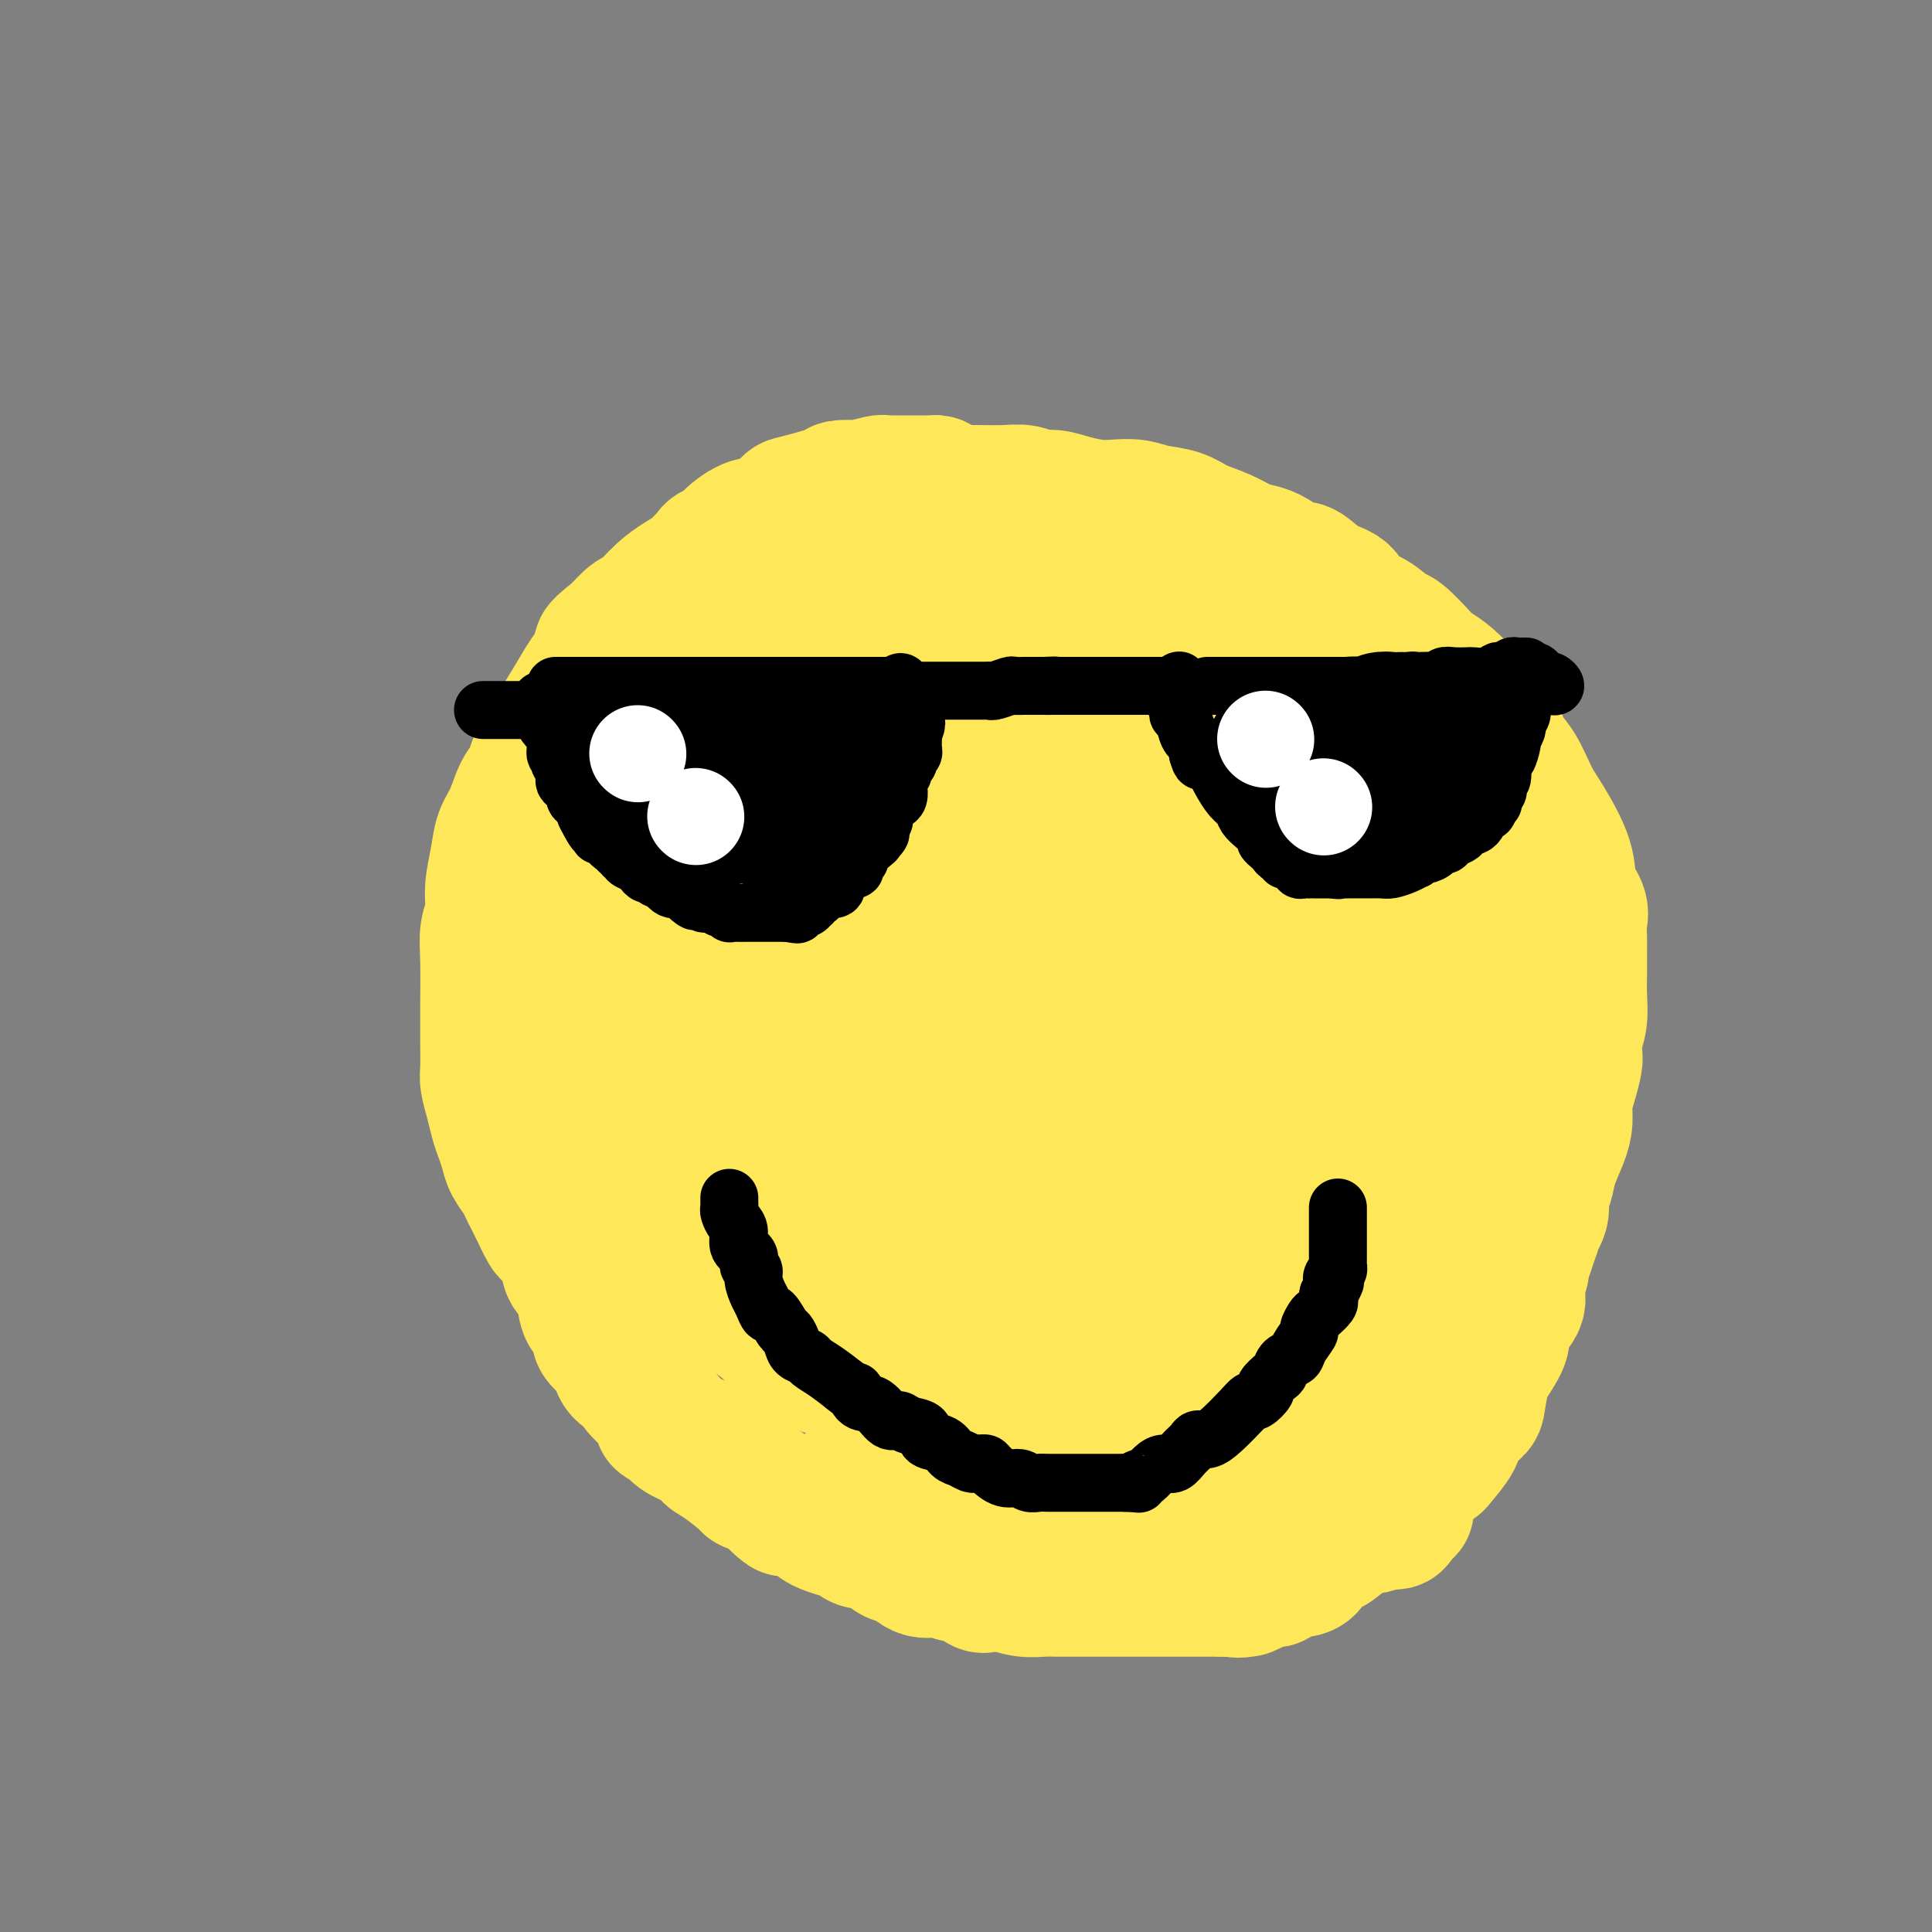 <svg viewBox='0 0 400 400' version='1.1' xmlns='http://www.w3.org/2000/svg' xmlns:xlink='http://www.w3.org/1999/xlink'><rect x="0" y="0" width="400" height="400" fill="#808080" stroke="none"/><g fill='none' stroke='#FEE859' stroke-width='28' stroke-linecap='round' stroke-linejoin='round'><path d='M195,101c-0.324,-0.423 -0.648,-0.845 -1,-1c-0.352,-0.155 -0.732,-0.041 -1,0c-0.268,0.041 -0.424,0.011 -1,0c-0.576,-0.011 -1.574,-0.003 -2,0c-0.426,0.003 -0.282,-0.000 -1,0c-0.718,0.000 -2.298,0.004 -3,0c-0.702,-0.004 -0.525,-0.015 -1,0c-0.475,0.015 -1.603,0.056 -2,0c-0.397,-0.056 -0.065,-0.209 -1,0c-0.935,0.209 -3.137,0.781 -4,1c-0.863,0.219 -0.386,0.084 -1,0c-0.614,-0.084 -2.320,-0.117 -3,0c-0.680,0.117 -0.333,0.382 -2,1c-1.667,0.618 -5.349,1.588 -7,2c-1.651,0.412 -1.273,0.267 -2,1c-0.727,0.733 -2.559,2.343 -4,3c-1.441,0.657 -2.491,0.361 -4,1c-1.509,0.639 -3.479,2.212 -4,3c-0.521,0.788 0.405,0.792 0,1c-0.405,0.208 -2.141,0.622 -3,1c-0.859,0.378 -0.840,0.722 -1,1c-0.160,0.278 -0.498,0.492 -1,1c-0.502,0.508 -1.169,1.311 -2,2c-0.831,0.689 -1.825,1.265 -3,2c-1.175,0.735 -2.532,1.630 -4,3c-1.468,1.370 -3.049,3.215 -4,4c-0.951,0.785 -1.272,0.510 -2,1c-0.728,0.490 -1.864,1.745 -3,3'/><path d='M128,131c-6.094,4.722 -2.830,3.028 -2,3c0.830,-0.028 -0.774,1.609 -2,3c-1.226,1.391 -2.073,2.535 -3,4c-0.927,1.465 -1.935,3.249 -3,5c-1.065,1.751 -2.186,3.467 -3,5c-0.814,1.533 -1.320,2.882 -2,4c-0.680,1.118 -1.534,2.006 -2,3c-0.466,0.994 -0.544,2.094 -1,3c-0.456,0.906 -1.289,1.616 -2,3c-0.711,1.384 -1.300,3.441 -2,5c-0.700,1.559 -1.512,2.622 -2,4c-0.488,1.378 -0.653,3.073 -1,5c-0.347,1.927 -0.878,4.086 -1,6c-0.122,1.914 0.163,3.585 0,5c-0.163,1.415 -0.776,2.576 -1,4c-0.224,1.424 -0.060,3.113 0,6c0.060,2.887 0.015,6.974 0,9c-0.015,2.026 -0.001,1.990 0,3c0.001,1.010 -0.011,3.064 0,5c0.011,1.936 0.044,3.753 0,5c-0.044,1.247 -0.166,1.923 0,3c0.166,1.077 0.621,2.556 1,4c0.379,1.444 0.683,2.852 1,4c0.317,1.148 0.648,2.037 1,3c0.352,0.963 0.724,2.001 1,3c0.276,0.999 0.455,1.958 1,3c0.545,1.042 1.455,2.166 2,3c0.545,0.834 0.723,1.378 1,2c0.277,0.622 0.651,1.321 1,2c0.349,0.679 0.671,1.337 1,2c0.329,0.663 0.664,1.332 1,2'/><path d='M112,252c2.124,4.773 1.935,2.705 2,2c0.065,-0.705 0.385,-0.047 1,1c0.615,1.047 1.526,2.484 2,4c0.474,1.516 0.513,3.111 1,4c0.487,0.889 1.423,1.071 2,2c0.577,0.929 0.796,2.604 1,4c0.204,1.396 0.392,2.514 1,3c0.608,0.486 1.637,0.338 2,1c0.363,0.662 0.061,2.132 0,3c-0.061,0.868 0.121,1.135 1,2c0.879,0.865 2.457,2.327 3,3c0.543,0.673 0.051,0.555 0,1c-0.051,0.445 0.339,1.452 1,2c0.661,0.548 1.593,0.637 2,1c0.407,0.363 0.290,1.001 1,2c0.710,0.999 2.247,2.359 3,3c0.753,0.641 0.723,0.564 1,1c0.277,0.436 0.862,1.387 1,2c0.138,0.613 -0.169,0.888 0,1c0.169,0.112 0.815,0.060 1,0c0.185,-0.060 -0.092,-0.129 0,0c0.092,0.129 0.553,0.455 1,1c0.447,0.545 0.882,1.310 2,2c1.118,0.690 2.920,1.305 4,2c1.080,0.695 1.437,1.471 2,2c0.563,0.529 1.330,0.813 3,2c1.670,1.187 4.241,3.277 5,4c0.759,0.723 -0.296,0.079 0,0c0.296,-0.079 1.942,0.406 3,1c1.058,0.594 1.529,1.297 2,2'/><path d='M160,310c4.899,4.214 1.647,1.749 1,1c-0.647,-0.749 1.312,0.219 3,1c1.688,0.781 3.106,1.374 4,2c0.894,0.626 1.264,1.285 3,2c1.736,0.715 4.839,1.486 6,2c1.161,0.514 0.382,0.773 1,1c0.618,0.227 2.633,0.424 4,1c1.367,0.576 2.085,1.532 3,2c0.915,0.468 2.025,0.449 3,1c0.975,0.551 1.813,1.672 3,2c1.187,0.328 2.724,-0.136 4,0c1.276,0.136 2.293,0.874 3,1c0.707,0.126 1.106,-0.358 2,0c0.894,0.358 2.282,1.559 3,2c0.718,0.441 0.764,0.122 1,0c0.236,-0.122 0.661,-0.047 1,0c0.339,0.047 0.594,0.065 1,0c0.406,-0.065 0.965,-0.214 2,0c1.035,0.214 2.547,0.789 4,1c1.453,0.211 2.847,0.056 4,0c1.153,-0.056 2.065,-0.015 3,0c0.935,0.015 1.891,0.004 3,0c1.109,-0.004 2.369,-0.001 4,0c1.631,0.001 3.631,0.000 5,0c1.369,-0.000 2.107,-0.000 3,0c0.893,0.000 1.939,0.000 3,0c1.061,-0.000 2.135,-0.000 3,0c0.865,0.000 1.521,0.000 3,0c1.479,-0.000 3.783,-0.000 5,0c1.217,0.000 1.348,0.000 2,0c0.652,-0.000 1.826,-0.000 3,0'/><path d='M253,329c8.351,0.120 4.229,-0.081 3,0c-1.229,0.081 0.437,0.443 2,0c1.563,-0.443 3.025,-1.690 4,-2c0.975,-0.310 1.463,0.318 2,0c0.537,-0.318 1.122,-1.582 2,-2c0.878,-0.418 2.050,0.010 3,0c0.950,-0.010 1.679,-0.459 2,-1c0.321,-0.541 0.235,-1.176 1,-2c0.765,-0.824 2.382,-1.837 3,-2c0.618,-0.163 0.237,0.526 1,0c0.763,-0.526 2.670,-2.266 4,-3c1.330,-0.734 2.084,-0.461 3,-1c0.916,-0.539 1.994,-1.889 3,-3c1.006,-1.111 1.941,-1.983 3,-3c1.059,-1.017 2.242,-2.180 3,-3c0.758,-0.820 1.090,-1.296 2,-2c0.910,-0.704 2.398,-1.635 3,-2c0.602,-0.365 0.318,-0.164 1,-1c0.682,-0.836 2.329,-2.709 3,-4c0.671,-1.291 0.367,-2.000 1,-3c0.633,-1.000 2.202,-2.291 3,-3c0.798,-0.709 0.823,-0.835 1,-2c0.177,-1.165 0.504,-3.369 1,-5c0.496,-1.631 1.161,-2.690 2,-4c0.839,-1.310 1.850,-2.872 2,-4c0.150,-1.128 -0.563,-1.821 0,-3c0.563,-1.179 2.402,-2.844 3,-4c0.598,-1.156 -0.046,-1.805 0,-3c0.046,-1.195 0.782,-2.937 1,-4c0.218,-1.063 -0.080,-1.447 0,-2c0.080,-0.553 0.540,-1.277 1,-2'/><path d='M316,259c1.962,-5.778 1.366,-3.725 1,-3c-0.366,0.725 -0.502,0.120 0,-1c0.502,-1.120 1.644,-2.757 2,-4c0.356,-1.243 -0.072,-2.092 0,-3c0.072,-0.908 0.646,-1.873 1,-3c0.354,-1.127 0.490,-2.415 1,-4c0.510,-1.585 1.394,-3.468 2,-5c0.606,-1.532 0.933,-2.713 1,-4c0.067,-1.287 -0.127,-2.679 0,-4c0.127,-1.321 0.574,-2.571 1,-4c0.426,-1.429 0.832,-3.035 1,-4c0.168,-0.965 0.098,-1.288 0,-2c-0.098,-0.712 -0.222,-1.814 0,-3c0.222,-1.186 0.792,-2.456 1,-4c0.208,-1.544 0.056,-3.361 0,-5c-0.056,-1.639 -0.016,-3.100 0,-4c0.016,-0.900 0.006,-1.241 0,-2c-0.006,-0.759 -0.009,-1.937 0,-3c0.009,-1.063 0.030,-2.009 0,-3c-0.030,-0.991 -0.112,-2.025 0,-3c0.112,-0.975 0.417,-1.889 0,-3c-0.417,-1.111 -1.556,-2.418 -2,-4c-0.444,-1.582 -0.193,-3.437 -1,-6c-0.807,-2.563 -2.674,-5.832 -4,-8c-1.326,-2.168 -2.113,-3.235 -3,-5c-0.887,-1.765 -1.875,-4.230 -3,-6c-1.125,-1.770 -2.387,-2.847 -3,-4c-0.613,-1.153 -0.577,-2.381 -1,-3c-0.423,-0.619 -1.306,-0.628 -2,-1c-0.694,-0.372 -1.198,-1.106 -2,-2c-0.802,-0.894 -1.901,-1.947 -3,-3'/><path d='M303,146c-1.791,-2.537 -0.767,-2.379 -1,-3c-0.233,-0.621 -1.723,-2.020 -3,-3c-1.277,-0.980 -2.339,-1.541 -3,-2c-0.661,-0.459 -0.919,-0.818 -2,-2c-1.081,-1.182 -2.984,-3.188 -4,-4c-1.016,-0.812 -1.145,-0.428 -2,-1c-0.855,-0.572 -2.435,-2.098 -4,-3c-1.565,-0.902 -3.115,-1.180 -4,-2c-0.885,-0.820 -1.104,-2.183 -2,-3c-0.896,-0.817 -2.470,-1.087 -4,-2c-1.530,-0.913 -3.018,-2.468 -4,-3c-0.982,-0.532 -1.459,-0.039 -2,0c-0.541,0.039 -1.147,-0.374 -2,-1c-0.853,-0.626 -1.954,-1.466 -3,-2c-1.046,-0.534 -2.039,-0.763 -3,-1c-0.961,-0.237 -1.891,-0.483 -3,-1c-1.109,-0.517 -2.396,-1.305 -4,-2c-1.604,-0.695 -3.524,-1.297 -5,-2c-1.476,-0.703 -2.508,-1.508 -4,-2c-1.492,-0.492 -3.445,-0.670 -5,-1c-1.555,-0.330 -2.713,-0.810 -4,-1c-1.287,-0.190 -2.704,-0.088 -4,0c-1.296,0.088 -2.471,0.163 -4,0c-1.529,-0.163 -3.411,-0.566 -5,-1c-1.589,-0.434 -2.883,-0.901 -4,-1c-1.117,-0.099 -2.056,0.170 -3,0c-0.944,-0.170 -1.894,-0.777 -3,-1c-1.106,-0.223 -2.369,-0.060 -4,0c-1.631,0.060 -3.632,0.016 -6,0c-2.368,-0.016 -5.105,-0.005 -7,0c-1.895,0.005 -2.947,0.002 -4,0'/><path d='M191,102c-9.086,-0.823 -5.301,-0.379 -4,0c1.301,0.379 0.119,0.693 -1,1c-1.119,0.307 -2.176,0.607 -3,1c-0.824,0.393 -1.417,0.879 -2,1c-0.583,0.121 -1.156,-0.123 -2,0c-0.844,0.123 -1.958,0.612 -3,1c-1.042,0.388 -2.010,0.674 -3,1c-0.990,0.326 -2.001,0.692 -3,1c-0.999,0.308 -1.987,0.558 -3,1c-1.013,0.442 -2.053,1.077 -3,2c-0.947,0.923 -1.801,2.134 -3,3c-1.199,0.866 -2.742,1.386 -4,2c-1.258,0.614 -2.231,1.323 -3,2c-0.769,0.677 -1.332,1.324 -3,3c-1.668,1.676 -4.440,4.382 -6,6c-1.560,1.618 -1.910,2.148 -3,3c-1.090,0.852 -2.922,2.028 -4,3c-1.078,0.972 -1.402,1.741 -2,3c-0.598,1.259 -1.471,3.007 -2,4c-0.529,0.993 -0.714,1.231 -1,2c-0.286,0.769 -0.673,2.069 -1,3c-0.327,0.931 -0.595,1.492 -1,2c-0.405,0.508 -0.946,0.965 -1,2c-0.054,1.035 0.378,2.650 0,4c-0.378,1.350 -1.565,2.434 -2,4c-0.435,1.566 -0.116,3.612 0,5c0.116,1.388 0.031,2.118 0,3c-0.031,0.882 -0.008,1.917 0,3c0.008,1.083 0.002,2.215 0,3c-0.002,0.785 -0.001,1.224 0,2c0.001,0.776 0.000,1.888 0,3'/><path d='M128,176c-0.000,3.168 -0.000,1.589 0,2c0.000,0.411 0.000,2.812 0,4c-0.000,1.188 -0.000,1.164 0,2c0.000,0.836 0.000,2.531 0,4c-0.000,1.469 -0.000,2.712 0,4c0.000,1.288 0.000,2.621 0,4c-0.000,1.379 -0.000,2.803 0,4c0.000,1.197 0.000,2.165 0,3c-0.000,0.835 -0.000,1.536 0,2c0.000,0.464 0.001,0.692 0,1c-0.001,0.308 -0.003,0.697 0,1c0.003,0.303 0.011,0.520 0,1c-0.011,0.480 -0.043,1.221 0,2c0.043,0.779 0.160,1.595 0,2c-0.160,0.405 -0.597,0.398 0,1c0.597,0.602 2.227,1.811 3,3c0.773,1.189 0.687,2.356 1,3c0.313,0.644 1.023,0.764 2,2c0.977,1.236 2.219,3.589 3,5c0.781,1.411 1.100,1.879 2,3c0.900,1.121 2.380,2.894 3,4c0.620,1.106 0.379,1.545 1,2c0.621,0.455 2.106,0.928 3,2c0.894,1.072 1.199,2.744 2,4c0.801,1.256 2.097,2.094 3,3c0.903,0.906 1.411,1.878 2,3c0.589,1.122 1.257,2.395 2,3c0.743,0.605 1.560,0.544 2,1c0.440,0.456 0.503,1.431 1,2c0.497,0.569 1.428,0.734 2,1c0.572,0.266 0.786,0.633 1,1'/><path d='M161,255c5.215,6.612 1.754,2.143 1,1c-0.754,-1.143 1.201,1.040 2,2c0.799,0.960 0.444,0.698 1,1c0.556,0.302 2.024,1.169 3,2c0.976,0.831 1.459,1.627 2,2c0.541,0.373 1.140,0.323 2,1c0.860,0.677 1.979,2.079 3,3c1.021,0.921 1.943,1.360 3,2c1.057,0.640 2.250,1.482 3,2c0.750,0.518 1.056,0.712 2,1c0.944,0.288 2.526,0.669 3,1c0.474,0.331 -0.160,0.613 0,1c0.160,0.387 1.114,0.878 2,1c0.886,0.122 1.705,-0.127 2,0c0.295,0.127 0.064,0.629 1,1c0.936,0.371 3.037,0.611 4,1c0.963,0.389 0.789,0.926 1,1c0.211,0.074 0.806,-0.317 2,0c1.194,0.317 2.986,1.340 4,2c1.014,0.660 1.249,0.955 2,1c0.751,0.045 2.018,-0.160 3,0c0.982,0.160 1.678,0.687 2,1c0.322,0.313 0.271,0.414 2,1c1.729,0.586 5.237,1.657 8,3c2.763,1.343 4.781,2.958 7,4c2.219,1.042 4.641,1.512 6,2c1.359,0.488 1.657,0.993 3,2c1.343,1.007 3.731,2.517 5,3c1.269,0.483 1.419,-0.062 2,0c0.581,0.062 1.595,0.732 2,1c0.405,0.268 0.203,0.134 0,0'/><path d='M244,298c8.649,3.509 2.271,0.780 0,0c-2.271,-0.780 -0.435,0.387 0,1c0.435,0.613 -0.531,0.672 -1,1c-0.469,0.328 -0.439,0.925 -1,1c-0.561,0.075 -1.711,-0.372 -2,0c-0.289,0.372 0.284,1.564 0,2c-0.284,0.436 -1.424,0.117 -2,0c-0.576,-0.117 -0.586,-0.031 -1,0c-0.414,0.031 -1.231,0.008 -2,0c-0.769,-0.008 -1.488,-0.002 -2,0c-0.512,0.002 -0.815,0.000 -2,0c-1.185,-0.000 -3.252,0.001 -4,0c-0.748,-0.001 -0.177,-0.005 -1,0c-0.823,0.005 -3.039,0.017 -4,0c-0.961,-0.017 -0.665,-0.065 -1,0c-0.335,0.065 -1.301,0.242 -2,0c-0.699,-0.242 -1.132,-0.905 -2,-1c-0.868,-0.095 -2.173,0.377 -3,0c-0.827,-0.377 -1.176,-1.603 -2,-2c-0.824,-0.397 -2.121,0.034 -3,0c-0.879,-0.034 -1.339,-0.535 -2,-1c-0.661,-0.465 -1.524,-0.894 -2,-1c-0.476,-0.106 -0.565,0.113 -1,0c-0.435,-0.113 -1.218,-0.556 -2,-1'/><path d='M202,297c-3.079,-1.168 -2.275,-1.089 -2,-1c0.275,0.089 0.023,0.190 -1,0c-1.023,-0.190 -2.816,-0.669 -4,-1c-1.184,-0.331 -1.760,-0.515 -3,-1c-1.240,-0.485 -3.146,-1.270 -4,-2c-0.854,-0.730 -0.656,-1.404 -2,-2c-1.344,-0.596 -4.229,-1.114 -6,-2c-1.771,-0.886 -2.429,-2.139 -4,-3c-1.571,-0.861 -4.055,-1.330 -6,-2c-1.945,-0.670 -3.352,-1.542 -4,-2c-0.648,-0.458 -0.537,-0.501 -1,-1c-0.463,-0.499 -1.500,-1.453 -2,-2c-0.500,-0.547 -0.462,-0.686 -1,-1c-0.538,-0.314 -1.651,-0.804 -2,-1c-0.349,-0.196 0.067,-0.097 -1,-1c-1.067,-0.903 -3.618,-2.808 -5,-4c-1.382,-1.192 -1.597,-1.673 -2,-2c-0.403,-0.327 -0.995,-0.502 -2,-1c-1.005,-0.498 -2.423,-1.320 -3,-2c-0.577,-0.680 -0.313,-1.219 -1,-2c-0.687,-0.781 -2.326,-1.804 -4,-3c-1.674,-1.196 -3.382,-2.566 -4,-3c-0.618,-0.434 -0.145,0.068 -1,-1c-0.855,-1.068 -3.039,-3.706 -4,-5c-0.961,-1.294 -0.701,-1.244 -1,-2c-0.299,-0.756 -1.157,-2.319 -2,-3c-0.843,-0.681 -1.669,-0.480 -2,-1c-0.331,-0.520 -0.165,-1.760 0,-3'/><path d='M128,243c-1.486,-2.602 -0.202,-1.607 0,-2c0.202,-0.393 -0.678,-2.176 -1,-3c-0.322,-0.824 -0.086,-0.691 0,-1c0.086,-0.309 0.023,-1.061 0,-2c-0.023,-0.939 -0.006,-2.063 0,-3c0.006,-0.937 0.002,-1.685 0,-3c-0.002,-1.315 -0.002,-3.196 0,-5c0.002,-1.804 0.005,-3.529 0,-5c-0.005,-1.471 -0.017,-2.687 0,-4c0.017,-1.313 0.064,-2.725 0,-4c-0.064,-1.275 -0.238,-2.415 0,-4c0.238,-1.585 0.890,-3.617 1,-5c0.110,-1.383 -0.321,-2.118 0,-3c0.321,-0.882 1.396,-1.912 2,-3c0.604,-1.088 0.738,-2.234 1,-3c0.262,-0.766 0.650,-1.152 1,-2c0.350,-0.848 0.660,-2.157 1,-3c0.340,-0.843 0.711,-1.221 1,-2c0.289,-0.779 0.496,-1.958 1,-3c0.504,-1.042 1.305,-1.946 2,-3c0.695,-1.054 1.286,-2.258 2,-3c0.714,-0.742 1.553,-1.023 2,-2c0.447,-0.977 0.502,-2.649 1,-4c0.498,-1.351 1.439,-2.382 2,-3c0.561,-0.618 0.743,-0.823 1,-2c0.257,-1.177 0.590,-3.327 1,-4c0.410,-0.673 0.897,0.132 1,0c0.103,-0.132 -0.179,-1.200 0,-2c0.179,-0.800 0.817,-1.331 1,-2c0.183,-0.669 -0.091,-1.477 0,-2c0.091,-0.523 0.545,-0.762 1,-1'/><path d='M149,155c3.240,-7.268 0.840,-3.439 0,-2c-0.840,1.439 -0.121,0.489 0,0c0.121,-0.489 -0.357,-0.516 0,-1c0.357,-0.484 1.547,-1.423 2,-2c0.453,-0.577 0.168,-0.791 0,-1c-0.168,-0.209 -0.219,-0.412 0,-1c0.219,-0.588 0.710,-1.559 1,-2c0.290,-0.441 0.380,-0.351 1,-1c0.620,-0.649 1.770,-2.036 2,-3c0.230,-0.964 -0.458,-1.504 0,-2c0.458,-0.496 2.064,-0.947 3,-2c0.936,-1.053 1.204,-2.709 2,-4c0.796,-1.291 2.121,-2.215 3,-3c0.879,-0.785 1.313,-1.429 2,-2c0.687,-0.571 1.628,-1.070 3,-2c1.372,-0.930 3.175,-2.290 4,-3c0.825,-0.710 0.673,-0.769 1,-1c0.327,-0.231 1.132,-0.635 2,-1c0.868,-0.365 1.798,-0.690 2,-1c0.202,-0.310 -0.325,-0.605 0,-1c0.325,-0.395 1.502,-0.889 2,-1c0.498,-0.111 0.318,0.163 1,0c0.682,-0.163 2.227,-0.762 3,-1c0.773,-0.238 0.773,-0.116 2,0c1.227,0.116 3.683,0.227 5,0c1.317,-0.227 1.497,-0.793 2,-1c0.503,-0.207 1.328,-0.056 2,0c0.672,0.056 1.192,0.016 1,0c-0.192,-0.016 -1.096,-0.008 -2,0'/><path d='M193,117c1.897,-0.316 -1.360,0.393 -4,1c-2.640,0.607 -4.663,1.110 -7,2c-2.337,0.890 -4.987,2.167 -7,3c-2.013,0.833 -3.390,1.223 -5,2c-1.610,0.777 -3.452,1.941 -5,3c-1.548,1.059 -2.803,2.011 -4,3c-1.197,0.989 -2.335,2.013 -4,3c-1.665,0.987 -3.855,1.937 -5,3c-1.145,1.063 -1.245,2.239 -2,3c-0.755,0.761 -2.166,1.107 -3,2c-0.834,0.893 -1.093,2.333 -2,3c-0.907,0.667 -2.463,0.560 -3,1c-0.537,0.440 -0.056,1.428 0,2c0.056,0.572 -0.313,0.729 -1,1c-0.687,0.271 -1.691,0.655 -2,1c-0.309,0.345 0.076,0.652 0,1c-0.076,0.348 -0.613,0.736 -1,2c-0.387,1.264 -0.625,3.405 -1,5c-0.375,1.595 -0.887,2.644 -1,5c-0.113,2.356 0.173,6.020 0,8c-0.173,1.980 -0.804,2.276 0,4c0.804,1.724 3.043,4.875 4,7c0.957,2.125 0.633,3.225 1,5c0.367,1.775 1.424,4.227 2,6c0.576,1.773 0.669,2.867 1,5c0.331,2.133 0.898,5.303 2,8c1.102,2.697 2.739,4.919 4,7c1.261,2.081 2.147,4.022 3,6c0.853,1.978 1.672,3.994 3,6c1.328,2.006 3.164,4.003 5,6'/><path d='M161,231c2.852,4.119 2.483,1.915 3,2c0.517,0.085 1.922,2.459 4,5c2.078,2.541 4.831,5.250 7,7c2.169,1.750 3.756,2.540 6,4c2.244,1.460 5.145,3.589 7,5c1.855,1.411 2.662,2.105 4,3c1.338,0.895 3.206,1.990 5,3c1.794,1.010 3.512,1.933 5,3c1.488,1.067 2.744,2.277 4,3c1.256,0.723 2.513,0.959 4,2c1.487,1.041 3.206,2.885 5,4c1.794,1.115 3.663,1.499 5,2c1.337,0.501 2.140,1.119 3,2c0.860,0.881 1.776,2.025 3,3c1.224,0.975 2.758,1.782 4,2c1.242,0.218 2.194,-0.152 3,0c0.806,0.152 1.466,0.826 2,1c0.534,0.174 0.941,-0.152 2,0c1.059,0.152 2.770,0.783 4,1c1.230,0.217 1.979,0.020 3,0c1.021,-0.020 2.312,0.135 3,0c0.688,-0.135 0.771,-0.561 1,-1c0.229,-0.439 0.605,-0.892 1,-1c0.395,-0.108 0.810,0.129 1,0c0.190,-0.129 0.156,-0.623 0,-1c-0.156,-0.377 -0.434,-0.637 -1,-1c-0.566,-0.363 -1.422,-0.828 -3,-2c-1.578,-1.172 -3.880,-3.049 -6,-4c-2.120,-0.951 -4.060,-0.975 -6,-1'/><path d='M234,272c-3.967,-2.335 -6.383,-3.674 -8,-5c-1.617,-1.326 -2.433,-2.639 -4,-4c-1.567,-1.361 -3.884,-2.770 -6,-4c-2.116,-1.230 -4.032,-2.280 -6,-4c-1.968,-1.720 -3.989,-4.109 -6,-6c-2.011,-1.891 -4.013,-3.285 -6,-5c-1.987,-1.715 -3.960,-3.751 -6,-6c-2.040,-2.249 -4.146,-4.710 -5,-7c-0.854,-2.290 -0.457,-4.407 -1,-6c-0.543,-1.593 -2.026,-2.662 -3,-6c-0.974,-3.338 -1.438,-8.946 -2,-13c-0.562,-4.054 -1.222,-6.553 -2,-10c-0.778,-3.447 -1.672,-7.841 -2,-12c-0.328,-4.159 -0.088,-8.083 0,-12c0.088,-3.917 0.025,-7.828 0,-12c-0.025,-4.172 -0.011,-8.605 0,-12c0.011,-3.395 0.018,-5.753 0,-8c-0.018,-2.247 -0.060,-4.383 0,-6c0.060,-1.617 0.221,-2.714 1,-4c0.779,-1.286 2.176,-2.761 3,-4c0.824,-1.239 1.076,-2.241 2,-3c0.924,-0.759 2.521,-1.275 3,-2c0.479,-0.725 -0.158,-1.659 0,-2c0.158,-0.341 1.112,-0.090 2,0c0.888,0.090 1.708,0.017 2,0c0.292,-0.017 0.054,0.021 1,0c0.946,-0.021 3.077,-0.099 4,0c0.923,0.099 0.639,0.377 1,1c0.361,0.623 1.366,1.591 2,2c0.634,0.409 0.895,0.260 1,1c0.105,0.740 0.052,2.370 0,4'/><path d='M199,127c0.618,2.133 0.165,3.467 0,8c-0.165,4.533 -0.040,12.267 0,18c0.040,5.733 -0.004,9.465 0,13c0.004,3.535 0.056,6.872 0,10c-0.056,3.128 -0.218,6.046 0,9c0.218,2.954 0.818,5.944 1,8c0.182,2.056 -0.054,3.179 0,5c0.054,1.821 0.400,4.341 1,6c0.600,1.659 1.456,2.458 2,4c0.544,1.542 0.776,3.829 1,5c0.224,1.171 0.438,1.228 1,2c0.562,0.772 1.470,2.258 2,3c0.530,0.742 0.681,0.738 1,1c0.319,0.262 0.805,0.789 1,1c0.195,0.211 0.097,0.105 0,0'/><path d='M260,154c-1.037,-0.468 -2.074,-0.936 -3,-1c-0.926,-0.064 -1.742,0.278 -4,0c-2.258,-0.278 -5.960,-1.174 -10,-2c-4.040,-0.826 -8.420,-1.580 -12,-2c-3.580,-0.420 -6.361,-0.505 -13,-1c-6.639,-0.495 -17.136,-1.399 -22,-2c-4.864,-0.601 -4.094,-0.897 -5,-1c-0.906,-0.103 -3.486,-0.013 -5,0c-1.514,0.013 -1.961,-0.052 -2,0c-0.039,0.052 0.332,0.220 2,0c1.668,-0.220 4.634,-0.828 6,-1c1.366,-0.172 1.131,0.094 7,-1c5.869,-1.094 17.840,-3.547 25,-5c7.160,-1.453 9.507,-1.906 11,-2c1.493,-0.094 2.131,0.171 3,0c0.869,-0.171 1.969,-0.778 2,-1c0.031,-0.222 -1.008,-0.060 -3,0c-1.992,0.060 -4.939,0.016 -13,0c-8.061,-0.016 -21.237,-0.004 -30,0c-8.763,0.004 -13.112,0.001 -16,0c-2.888,-0.001 -4.316,-0.000 -5,0c-0.684,0.000 -0.624,0.000 0,0c0.624,-0.000 1.812,-0.000 3,0'/><path d='M176,135c3.276,-0.000 9.965,-0.001 19,0c9.035,0.001 20.416,0.004 31,0c10.584,-0.004 20.370,-0.015 27,0c6.630,0.015 10.103,0.057 12,0c1.897,-0.057 2.219,-0.211 1,0c-1.219,0.211 -3.977,0.789 -9,1c-5.023,0.211 -12.310,0.057 -19,0c-6.690,-0.057 -12.785,-0.015 -18,0c-5.215,0.015 -9.552,0.004 -12,0c-2.448,-0.004 -3.008,-0.001 -4,0c-0.992,0.001 -2.415,0.000 0,0c2.415,-0.000 8.668,-0.000 13,0c4.332,0.000 6.745,0.000 9,0c2.255,-0.000 4.353,-0.000 2,0c-2.353,0.000 -9.159,0.001 -16,0c-6.841,-0.001 -13.719,-0.004 -20,0c-6.281,0.004 -11.964,0.017 -16,0c-4.036,-0.017 -6.424,-0.062 -7,0c-0.576,0.062 0.660,0.233 3,0c2.340,-0.233 5.784,-0.870 17,-3c11.216,-2.130 30.205,-5.751 40,-8c9.795,-2.249 10.398,-3.124 11,-4'/><path d='M240,121c12.800,-3.010 9.301,-3.035 8,-3c-1.301,0.035 -0.403,0.129 -2,0c-1.597,-0.129 -5.689,-0.481 -10,0c-4.311,0.481 -8.840,1.793 -13,3c-4.160,1.207 -7.949,2.307 -10,3c-2.051,0.693 -2.363,0.978 -3,1c-0.637,0.022 -1.600,-0.221 -2,0c-0.400,0.221 -0.238,0.905 0,1c0.238,0.095 0.550,-0.398 -5,2c-5.550,2.398 -16.964,7.687 -25,11c-8.036,3.313 -12.696,4.651 -17,7c-4.304,2.349 -8.254,5.711 -10,7c-1.746,1.289 -1.290,0.506 -1,0c0.290,-0.506 0.414,-0.734 3,0c2.586,0.734 7.635,2.432 16,4c8.365,1.568 20.046,3.008 29,4c8.954,0.992 15.180,1.536 19,2c3.820,0.464 5.234,0.847 6,1c0.766,0.153 0.883,0.077 1,0'/><path d='M224,164c7.143,2.618 -11.498,3.661 -18,4c-6.502,0.339 -0.865,-0.028 -11,3c-10.135,3.028 -36.042,9.450 -49,13c-12.958,3.550 -12.969,4.227 -14,5c-1.031,0.773 -3.084,1.643 -4,2c-0.916,0.357 -0.695,0.201 2,0c2.695,-0.201 7.865,-0.448 16,0c8.135,0.448 19.237,1.592 33,2c13.763,0.408 30.189,0.080 40,0c9.811,-0.080 13.007,0.086 16,0c2.993,-0.086 5.783,-0.426 1,0c-4.783,0.426 -17.138,1.617 -27,3c-9.862,1.383 -17.231,2.959 -23,4c-5.769,1.041 -9.939,1.547 -12,2c-2.061,0.453 -2.014,0.853 -2,1c0.014,0.147 -0.005,0.039 2,0c2.005,-0.039 6.032,-0.011 14,0c7.968,0.011 19.875,0.003 31,0c11.125,-0.003 21.467,-0.001 29,0c7.533,0.001 12.256,0.000 7,0c-5.256,-0.000 -20.492,-0.000 -29,0c-8.508,0.000 -10.288,0.000 -19,0c-8.712,-0.000 -24.356,-0.000 -40,0'/><path d='M167,203c-17.886,-0.003 -18.601,-0.010 -20,0c-1.399,0.010 -3.481,0.037 -3,0c0.481,-0.037 3.527,-0.140 8,-1c4.473,-0.860 10.374,-2.478 18,-3c7.626,-0.522 16.977,0.051 24,0c7.023,-0.051 11.718,-0.728 14,-1c2.282,-0.272 2.153,-0.140 2,0c-0.153,0.140 -0.328,0.287 -1,0c-0.672,-0.287 -1.840,-1.009 -5,0c-3.160,1.009 -8.313,3.748 -13,6c-4.687,2.252 -8.907,4.016 -12,6c-3.093,1.984 -5.060,4.186 -6,5c-0.940,0.814 -0.855,0.238 0,0c0.855,-0.238 2.478,-0.138 3,0c0.522,0.138 -0.059,0.313 5,1c5.059,0.687 15.757,1.886 23,3c7.243,1.114 11.032,2.144 15,3c3.968,0.856 8.115,1.537 12,2c3.885,0.463 7.507,0.706 10,1c2.493,0.294 3.858,0.637 4,1c0.142,0.363 -0.939,0.745 -4,1c-3.061,0.255 -8.102,0.383 -15,2c-6.898,1.617 -15.653,4.722 -23,7c-7.347,2.278 -13.286,3.729 -17,5c-3.714,1.271 -5.204,2.363 -6,3c-0.796,0.637 -0.898,0.818 -1,1'/><path d='M179,245c-9.620,2.903 -0.669,0.659 10,1c10.669,0.341 23.058,3.267 33,5c9.942,1.733 17.437,2.272 22,3c4.563,0.728 6.194,1.643 7,2c0.806,0.357 0.788,0.154 1,0c0.212,-0.154 0.653,-0.260 -2,0c-2.653,0.260 -8.401,0.886 -15,2c-6.599,1.114 -14.051,2.718 -27,6c-12.949,3.282 -31.396,8.244 -38,10c-6.604,1.756 -1.365,0.306 1,0c2.365,-0.306 1.854,0.531 3,1c1.146,0.469 3.948,0.572 8,1c4.052,0.428 9.355,1.183 15,2c5.645,0.817 11.634,1.696 16,3c4.366,1.304 7.111,3.034 9,4c1.889,0.966 2.922,1.167 3,1c0.078,-0.167 -0.800,-0.702 -3,0c-2.200,0.702 -5.720,2.639 -10,4c-4.280,1.361 -9.318,2.144 -14,4c-4.682,1.856 -9.008,4.784 -11,6c-1.992,1.216 -1.650,0.721 -2,1c-0.350,0.279 -1.393,1.333 -2,2c-0.607,0.667 -0.779,0.949 -1,1c-0.221,0.051 -0.492,-0.128 -1,0c-0.508,0.128 -1.254,0.564 -2,1'/><path d='M179,305c-3.219,1.928 -1.766,1.247 -1,1c0.766,-0.247 0.845,-0.060 2,0c1.155,0.060 3.387,-0.006 6,0c2.613,0.006 5.608,0.084 9,0c3.392,-0.084 7.181,-0.331 14,0c6.819,0.331 16.670,1.240 23,2c6.330,0.760 9.141,1.370 12,2c2.859,0.630 5.767,1.279 9,2c3.233,0.721 6.791,1.514 10,2c3.209,0.486 6.067,0.666 8,1c1.933,0.334 2.939,0.823 4,1c1.061,0.177 2.176,0.044 3,0c0.824,-0.044 1.358,0.002 2,0c0.642,-0.002 1.391,-0.052 2,0c0.609,0.052 1.076,0.207 2,0c0.924,-0.207 2.303,-0.777 3,-1c0.697,-0.223 0.713,-0.101 1,0c0.287,0.101 0.847,0.181 1,0c0.153,-0.181 -0.099,-0.623 0,-1c0.099,-0.377 0.550,-0.688 1,-1'/><path d='M290,313c2.321,-0.652 0.622,-0.781 0,-1c-0.622,-0.219 -0.167,-0.529 0,-1c0.167,-0.471 0.045,-1.103 0,-2c-0.045,-0.897 -0.012,-2.059 0,-3c0.012,-0.941 0.003,-1.662 0,-3c-0.003,-1.338 -0.001,-3.295 0,-5c0.001,-1.705 0.000,-3.160 0,-5c-0.000,-1.840 -0.000,-4.067 0,-7c0.000,-2.933 0.000,-6.574 0,-8c-0.000,-1.426 -0.000,-0.638 0,-2c0.000,-1.362 0.001,-4.874 0,-7c-0.001,-2.126 -0.002,-2.864 0,-4c0.002,-1.136 0.007,-2.668 0,-4c-0.007,-1.332 -0.026,-2.464 0,-4c0.026,-1.536 0.098,-3.475 0,-5c-0.098,-1.525 -0.366,-2.635 0,-4c0.366,-1.365 1.365,-2.983 2,-5c0.635,-2.017 0.906,-4.431 1,-6c0.094,-1.569 0.010,-2.291 0,-4c-0.010,-1.709 0.053,-4.404 0,-6c-0.053,-1.596 -0.221,-2.094 0,-3c0.221,-0.906 0.830,-2.219 1,-3c0.170,-0.781 -0.098,-1.029 0,-2c0.098,-0.971 0.562,-2.663 1,-4c0.438,-1.337 0.849,-2.317 1,-4c0.151,-1.683 0.041,-4.068 0,-6c-0.041,-1.932 -0.012,-3.409 0,-5c0.012,-1.591 0.006,-3.295 0,-5'/><path d='M296,195c0.748,-8.899 -0.381,-4.647 -1,-4c-0.619,0.647 -0.729,-2.311 -1,-4c-0.271,-1.689 -0.702,-2.108 -1,-3c-0.298,-0.892 -0.462,-2.256 -1,-4c-0.538,-1.744 -1.450,-3.868 -2,-5c-0.550,-1.132 -0.738,-1.272 -1,-2c-0.262,-0.728 -0.599,-2.044 -1,-3c-0.401,-0.956 -0.865,-1.553 -1,-2c-0.135,-0.447 0.061,-0.743 0,-1c-0.061,-0.257 -0.378,-0.475 -1,-1c-0.622,-0.525 -1.548,-1.356 -2,-2c-0.452,-0.644 -0.429,-1.100 -1,-2c-0.571,-0.900 -1.735,-2.244 -3,-3c-1.265,-0.756 -2.631,-0.925 -4,-2c-1.369,-1.075 -2.741,-3.058 -4,-4c-1.259,-0.942 -2.404,-0.844 -3,-1c-0.596,-0.156 -0.644,-0.568 -1,-1c-0.356,-0.432 -1.022,-0.885 -1,-1c0.022,-0.115 0.732,0.109 1,0c0.268,-0.109 0.094,-0.551 3,0c2.906,0.551 8.892,2.096 13,3c4.108,0.904 6.337,1.166 8,2c1.663,0.834 2.761,2.238 4,3c1.239,0.762 2.620,0.881 4,1'/><path d='M300,159c5.510,1.494 2.786,0.727 2,1c-0.786,0.273 0.368,1.584 1,2c0.632,0.416 0.743,-0.065 1,0c0.257,0.065 0.659,0.675 1,1c0.341,0.325 0.621,0.365 1,1c0.379,0.635 0.857,1.867 1,3c0.143,1.133 -0.049,2.168 0,3c0.049,0.832 0.338,1.459 1,2c0.662,0.541 1.698,0.994 2,3c0.302,2.006 -0.129,5.564 0,8c0.129,2.436 0.819,3.749 1,6c0.181,2.251 -0.148,5.440 0,8c0.148,2.560 0.772,4.493 1,6c0.228,1.507 0.058,2.590 0,4c-0.058,1.410 -0.004,3.149 0,4c0.004,0.851 -0.040,0.816 0,1c0.040,0.184 0.165,0.588 0,1c-0.165,0.412 -0.622,0.831 -1,2c-0.378,1.169 -0.679,3.089 -1,5c-0.321,1.911 -0.663,3.814 -1,6c-0.337,2.186 -0.668,4.656 -1,7c-0.332,2.344 -0.666,4.563 -1,7c-0.334,2.437 -0.668,5.093 -1,7c-0.332,1.907 -0.661,3.064 -1,4c-0.339,0.936 -0.686,1.650 -1,2c-0.314,0.350 -0.593,0.335 -1,1c-0.407,0.665 -0.940,2.010 -2,3c-1.060,0.990 -2.645,1.626 -4,3c-1.355,1.374 -2.480,3.485 -4,6c-1.520,2.515 -3.434,5.433 -5,8c-1.566,2.567 -2.783,4.784 -4,7'/><path d='M284,281c-3.814,5.232 -2.847,3.312 -4,4c-1.153,0.688 -4.424,3.983 -5,5c-0.576,1.017 1.543,-0.243 0,1c-1.543,1.243 -6.747,4.990 -9,7c-2.253,2.010 -1.556,2.282 -2,3c-0.444,0.718 -2.031,1.880 -3,3c-0.969,1.120 -1.321,2.198 -2,3c-0.679,0.802 -1.685,1.330 -2,2c-0.315,0.670 0.063,1.484 0,2c-0.063,0.516 -0.566,0.734 -1,1c-0.434,0.266 -0.799,0.580 -1,0c-0.201,-0.580 -0.236,-2.055 0,-3c0.236,-0.945 0.745,-1.359 1,-2c0.255,-0.641 0.257,-1.510 1,-4c0.743,-2.490 2.227,-6.601 3,-9c0.773,-2.399 0.834,-3.088 1,-5c0.166,-1.912 0.436,-5.049 1,-8c0.564,-2.951 1.421,-5.718 2,-8c0.579,-2.282 0.880,-4.081 1,-6c0.120,-1.919 0.060,-3.960 0,-6'/><path d='M265,261c1.392,-8.985 0.373,-5.947 0,-6c-0.373,-0.053 -0.100,-3.198 0,-5c0.100,-1.802 0.028,-2.262 0,-3c-0.028,-0.738 -0.011,-1.754 0,-3c0.011,-1.246 0.018,-2.722 0,-4c-0.018,-1.278 -0.060,-2.360 0,-3c0.060,-0.640 0.224,-0.839 0,-3c-0.224,-2.161 -0.835,-6.284 -1,-9c-0.165,-2.716 0.116,-4.025 0,-5c-0.116,-0.975 -0.628,-1.616 -1,-3c-0.372,-1.384 -0.604,-3.513 -1,-5c-0.396,-1.487 -0.955,-2.334 -1,-4c-0.045,-1.666 0.422,-4.150 0,-6c-0.422,-1.850 -1.735,-3.066 -3,-6c-1.265,-2.934 -2.481,-7.587 -4,-12c-1.519,-4.413 -3.341,-8.586 -4,-10c-0.659,-1.414 -0.156,-0.070 -1,-2c-0.844,-1.930 -3.035,-7.134 -4,-10c-0.965,-2.866 -0.703,-3.394 -1,-4c-0.297,-0.606 -1.154,-1.290 -2,-2c-0.846,-0.710 -1.680,-1.445 -2,-2c-0.320,-0.555 -0.124,-0.931 0,-1c0.124,-0.069 0.178,0.167 0,0c-0.178,-0.167 -0.586,-0.737 -1,-1c-0.414,-0.263 -0.832,-0.218 -1,0c-0.168,0.218 -0.084,0.609 0,1'/><path d='M238,153c-0.032,-0.246 2.886,1.639 5,3c2.114,1.361 3.422,2.198 5,3c1.578,0.802 3.426,1.568 5,3c1.574,1.432 2.874,3.528 4,5c1.126,1.472 2.077,2.320 3,3c0.923,0.680 1.817,1.194 3,2c1.183,0.806 2.655,1.906 4,3c1.345,1.094 2.562,2.184 3,3c0.438,0.816 0.096,1.358 1,2c0.904,0.642 3.053,1.383 4,2c0.947,0.617 0.692,1.110 1,2c0.308,0.890 1.181,2.179 2,3c0.819,0.821 1.586,1.176 2,2c0.414,0.824 0.475,2.117 1,4c0.525,1.883 1.514,4.356 2,6c0.486,1.644 0.470,2.458 1,6c0.530,3.542 1.607,9.811 2,14c0.393,4.189 0.103,6.299 0,9c-0.103,2.701 -0.019,5.993 0,9c0.019,3.007 -0.028,5.728 0,8c0.028,2.272 0.132,4.095 0,6c-0.132,1.905 -0.500,3.891 -1,6c-0.500,2.109 -1.133,4.339 -2,6c-0.867,1.661 -1.966,2.751 -3,4c-1.034,1.249 -2.001,2.655 -3,4c-0.999,1.345 -2.031,2.629 -3,4c-0.969,1.371 -1.876,2.831 -3,4c-1.124,1.169 -2.464,2.048 -4,3c-1.536,0.952 -3.268,1.976 -5,3'/><path d='M262,285c-1.385,1.135 -0.348,0.972 0,0c0.348,-0.972 0.008,-2.752 0,-5c-0.008,-2.248 0.318,-4.963 0,-8c-0.318,-3.037 -1.279,-6.397 -3,-13c-1.721,-6.603 -4.202,-16.448 -5,-20c-0.798,-3.552 0.086,-0.812 -1,-3c-1.086,-2.188 -4.141,-9.303 -6,-13c-1.859,-3.697 -2.521,-3.977 -3,-5c-0.479,-1.023 -0.777,-2.790 -1,-3c-0.223,-0.210 -0.373,1.138 -1,0c-0.627,-1.138 -1.730,-4.763 -2,-6c-0.270,-1.237 0.293,-0.088 0,-1c-0.293,-0.912 -1.440,-3.886 -2,-6c-0.560,-2.114 -0.531,-3.368 -1,-5c-0.469,-1.632 -1.436,-3.641 -2,-5c-0.564,-1.359 -0.725,-2.069 -1,-3c-0.275,-0.931 -0.664,-2.083 -1,-3c-0.336,-0.917 -0.618,-1.601 -1,-2c-0.382,-0.399 -0.864,-0.515 -1,-1c-0.136,-0.485 0.074,-1.340 0,-2c-0.074,-0.660 -0.432,-1.125 -1,-2c-0.568,-0.875 -1.345,-2.159 -2,-3c-0.655,-0.841 -1.187,-1.240 -2,-2c-0.813,-0.760 -1.906,-1.880 -3,-3'/><path d='M223,171c-1.325,-1.388 -1.139,-0.856 -1,-1c0.139,-0.144 0.230,-0.962 0,-1c-0.230,-0.038 -0.780,0.703 -1,1c-0.220,0.297 -0.110,0.148 0,0'/></g>
<g fill='none' stroke='#000000' stroke-width='12' stroke-linecap='round' stroke-linejoin='round'><path d='M100,147c0.302,0.000 0.604,0.000 1,0c0.396,0.000 0.884,0.000 1,0c0.116,0.000 -0.142,0.000 0,0c0.142,0.000 0.682,0.000 1,0c0.318,0.000 0.414,0.000 1,0c0.586,0.000 1.663,-0.000 2,0c0.337,0.000 -0.064,0.000 0,0c0.064,0.000 0.594,0.000 1,0c0.406,0.000 0.687,0.000 1,0c0.313,0.000 0.656,0.000 1,0'/><path d='M109,147c1.861,0.000 2.014,0.000 2,0c-0.014,0.000 -0.196,0.000 0,0c0.196,0.000 0.770,0.000 1,0c0.230,0.000 0.115,0.000 0,0'/><path d='M112,145c0.421,-0.098 0.843,-0.197 1,0c0.157,0.197 0.050,0.688 0,1c-0.050,0.312 -0.043,0.444 0,1c0.043,0.556 0.120,1.535 0,2c-0.120,0.465 -0.438,0.416 0,1c0.438,0.584 1.633,1.801 2,3c0.367,1.199 -0.093,2.379 0,3c0.093,0.621 0.741,0.681 1,1c0.259,0.319 0.130,0.896 0,1c-0.130,0.104 -0.260,-0.267 0,0c0.260,0.267 0.909,1.171 1,2c0.091,0.829 -0.378,1.584 0,2c0.378,0.416 1.603,0.492 2,1c0.397,0.508 -0.035,1.448 0,2c0.035,0.552 0.535,0.715 1,1c0.465,0.285 0.894,0.692 1,1c0.106,0.308 -0.113,0.517 0,1c0.113,0.483 0.556,1.242 1,2'/><path d='M122,170c1.997,4.050 1.988,1.676 2,1c0.012,-0.676 0.044,0.345 0,1c-0.044,0.655 -0.165,0.945 0,1c0.165,0.055 0.618,-0.125 1,0c0.382,0.125 0.695,0.554 1,1c0.305,0.446 0.602,0.908 1,1c0.398,0.092 0.895,-0.186 1,0c0.105,0.186 -0.184,0.838 0,1c0.184,0.162 0.841,-0.164 1,0c0.159,0.164 -0.179,0.817 0,1c0.179,0.183 0.874,-0.105 1,0c0.126,0.105 -0.317,0.601 0,1c0.317,0.399 1.395,0.700 2,1c0.605,0.300 0.739,0.600 1,1c0.261,0.400 0.650,0.900 1,1c0.350,0.100 0.661,-0.198 1,0c0.339,0.198 0.708,0.894 1,1c0.292,0.106 0.509,-0.378 1,0c0.491,0.378 1.255,1.617 2,2c0.745,0.383 1.470,-0.089 2,0c0.530,0.089 0.866,0.740 1,1c0.134,0.260 0.067,0.130 0,0'/><path d='M142,185c3.271,2.543 1.449,1.400 1,1c-0.449,-0.400 0.475,-0.056 1,0c0.525,0.056 0.651,-0.177 1,0c0.349,0.177 0.919,0.764 1,1c0.081,0.236 -0.328,0.119 0,0c0.328,-0.119 1.394,-0.242 2,0c0.606,0.242 0.751,0.850 1,1c0.249,0.150 0.600,-0.156 1,0c0.400,0.156 0.848,0.774 1,1c0.152,0.226 0.009,0.061 0,0c-0.009,-0.061 0.116,-0.016 1,0c0.884,0.016 2.527,0.004 3,0c0.473,-0.004 -0.223,-0.001 0,0c0.223,0.001 1.365,0.000 2,0c0.635,-0.000 0.761,-0.000 1,0c0.239,0.000 0.589,0.000 1,0c0.411,-0.000 0.884,-0.000 1,0c0.116,0.000 -0.123,0.000 0,0c0.123,-0.000 0.610,-0.000 1,0c0.390,0.000 0.683,0.000 1,0c0.317,-0.000 0.659,-0.000 1,0'/><path d='M163,189c3.488,0.623 1.708,0.182 1,0c-0.708,-0.182 -0.344,-0.105 0,0c0.344,0.105 0.667,0.240 1,0c0.333,-0.240 0.677,-0.853 1,-1c0.323,-0.147 0.625,0.172 1,0c0.375,-0.172 0.822,-0.833 1,-1c0.178,-0.167 0.086,0.162 0,0c-0.086,-0.162 -0.165,-0.814 0,-1c0.165,-0.186 0.574,0.095 1,0c0.426,-0.095 0.871,-0.565 1,-1c0.129,-0.435 -0.056,-0.834 0,-1c0.056,-0.166 0.354,-0.100 1,0c0.646,0.100 1.640,0.233 2,0c0.360,-0.233 0.085,-0.832 0,-1c-0.085,-0.168 0.018,0.095 0,0c-0.018,-0.095 -0.159,-0.546 0,-1c0.159,-0.454 0.616,-0.909 1,-1c0.384,-0.091 0.695,0.183 1,0c0.305,-0.183 0.603,-0.821 1,-1c0.397,-0.179 0.894,0.102 1,0c0.106,-0.102 -0.179,-0.588 0,-1c0.179,-0.412 0.821,-0.750 1,-1c0.179,-0.250 -0.106,-0.414 0,-1c0.106,-0.586 0.602,-1.596 1,-2c0.398,-0.404 0.699,-0.202 1,0'/><path d='M180,175c2.510,-2.057 0.284,-0.201 0,0c-0.284,0.201 1.373,-1.255 2,-2c0.627,-0.745 0.224,-0.781 0,-1c-0.224,-0.219 -0.267,-0.622 0,-1c0.267,-0.378 0.846,-0.730 1,-1c0.154,-0.270 -0.116,-0.457 0,-1c0.116,-0.543 0.620,-1.442 1,-2c0.380,-0.558 0.638,-0.776 1,-1c0.362,-0.224 0.828,-0.456 1,-1c0.172,-0.544 0.050,-1.401 0,-2c-0.050,-0.599 -0.029,-0.939 0,-1c0.029,-0.061 0.064,0.156 0,0c-0.064,-0.156 -0.228,-0.686 0,-1c0.228,-0.314 0.850,-0.413 1,-1c0.150,-0.587 -0.170,-1.663 0,-2c0.170,-0.337 0.830,0.065 1,0c0.170,-0.065 -0.151,-0.596 0,-1c0.151,-0.404 0.772,-0.682 1,-1c0.228,-0.318 0.061,-0.676 0,-1c-0.061,-0.324 -0.016,-0.613 0,-1c0.016,-0.387 0.004,-0.874 0,-1c-0.004,-0.126 -0.001,0.107 0,0c0.001,-0.107 0.001,-0.553 0,-1'/><path d='M189,152c1.392,-3.741 0.373,-1.594 0,-1c-0.373,0.594 -0.100,-0.366 0,-1c0.100,-0.634 0.027,-0.943 0,-1c-0.027,-0.057 -0.007,0.138 0,0c0.007,-0.138 0.002,-0.610 0,-1c-0.002,-0.390 0.000,-0.697 0,-1c-0.000,-0.303 -0.003,-0.602 0,-1c0.003,-0.398 0.011,-0.894 0,-1c-0.011,-0.106 -0.042,0.179 0,0c0.042,-0.179 0.155,-0.821 0,-1c-0.155,-0.179 -0.580,0.106 -1,0c-0.420,-0.106 -0.834,-0.602 -1,-1c-0.166,-0.398 -0.083,-0.699 0,-1'/><path d='M187,142c-0.549,-1.547 -0.920,-0.415 -1,0c-0.080,0.415 0.132,0.111 0,0c-0.132,-0.111 -0.609,-0.030 -1,0c-0.391,0.030 -0.696,0.008 -1,0c-0.304,-0.008 -0.605,-0.002 -1,0c-0.395,0.002 -0.883,0.001 -1,0c-0.117,-0.001 0.136,-0.000 0,0c-0.136,0.000 -0.662,0.000 -1,0c-0.338,-0.000 -0.488,-0.000 -1,0c-0.512,0.000 -1.384,0.000 -2,0c-0.616,-0.000 -0.975,-0.000 -1,0c-0.025,0.000 0.284,0.000 0,0c-0.284,-0.000 -1.163,-0.000 -2,0c-0.837,0.000 -1.633,0.000 -2,0c-0.367,-0.000 -0.305,-0.000 -1,0c-0.695,0.000 -2.146,0.000 -3,0c-0.854,-0.000 -1.110,-0.000 -1,0c0.110,0.000 0.587,0.000 0,0c-0.587,-0.000 -2.237,-0.000 -3,0c-0.763,0.000 -0.637,0.000 -1,0c-0.363,-0.000 -1.213,-0.000 -2,0c-0.787,0.000 -1.511,0.000 -2,0c-0.489,-0.000 -0.745,-0.000 -1,0'/><path d='M159,142c-4.142,0.000 -0.495,0.000 -1,0c-0.505,0.000 -5.160,0.000 -7,0c-1.840,-0.000 -0.864,0.000 -1,0c-0.136,0.000 -1.386,0.000 -2,0c-0.614,0.000 -0.594,0.000 -1,0c-0.406,0.000 -1.239,0.000 -2,0c-0.761,0.000 -1.449,0.000 -2,0c-0.551,0.000 -0.964,0.000 -2,0c-1.036,0.000 -2.697,0.000 -4,0c-1.303,0.000 -2.250,0.000 -3,0c-0.750,-0.000 -1.303,0.000 -2,0c-0.697,0.000 -1.539,0.000 -2,0c-0.461,0.000 -0.542,0.000 -1,0c-0.458,0.000 -1.292,0.000 -2,0c-0.708,0.000 -1.289,-0.000 -2,0c-0.711,0.000 -1.551,0.000 -2,0c-0.449,0.000 -0.505,-0.000 -1,0c-0.495,0.000 -1.429,0.000 -2,0c-0.571,0.000 -0.780,-0.000 -1,0c-0.220,0.000 -0.451,0.000 -1,0c-0.549,0.000 -1.415,-0.000 -2,0c-0.585,0.000 -0.888,0.000 -1,0c-0.112,0.000 -0.032,0.000 0,0c0.032,0.000 0.016,0.000 0,0'/><path d='M190,143c0.435,-0.000 0.869,-0.000 1,0c0.131,0.000 -0.043,0.000 0,0c0.043,-0.000 0.303,-0.000 1,0c0.697,0.000 1.831,0.000 3,0c1.169,-0.000 2.371,-0.000 3,0c0.629,0.000 0.683,0.000 1,0c0.317,-0.000 0.898,-0.000 1,0c0.102,0.000 -0.273,0.001 0,0c0.273,-0.001 1.194,-0.004 2,0c0.806,0.004 1.496,0.015 2,0c0.504,-0.015 0.821,-0.057 1,0c0.179,0.057 0.219,0.211 1,0c0.781,-0.211 2.303,-0.789 3,-1c0.697,-0.211 0.568,-0.057 1,0c0.432,0.057 1.425,0.015 2,0c0.575,-0.015 0.731,-0.004 1,0c0.269,0.004 0.649,0.001 1,0c0.351,-0.001 0.672,-0.000 1,0c0.328,0.000 0.664,0.000 1,0'/><path d='M216,142c4.234,-0.155 1.819,-0.041 1,0c-0.819,0.041 -0.044,0.011 1,0c1.044,-0.011 2.356,-0.003 3,0c0.644,0.003 0.620,0.001 1,0c0.380,-0.001 1.162,-0.000 2,0c0.838,0.000 1.730,0.000 2,0c0.270,-0.000 -0.082,-0.000 0,0c0.082,0.000 0.599,0.000 1,0c0.401,-0.000 0.685,-0.000 1,0c0.315,0.000 0.662,0.000 1,0c0.338,-0.000 0.668,-0.000 1,0c0.332,0.000 0.667,0.000 1,0c0.333,-0.000 0.663,-0.000 1,0c0.337,0.000 0.682,0.000 1,0c0.318,-0.000 0.610,-0.000 1,0c0.390,0.000 0.878,0.000 1,0c0.122,-0.000 -0.122,-0.000 0,0c0.122,0.000 0.611,0.000 1,0c0.389,-0.000 0.678,-0.000 1,0c0.322,0.000 0.678,0.000 1,0c0.322,-0.000 0.611,-0.000 1,0c0.389,0.000 0.878,0.000 1,0c0.122,-0.000 -0.122,-0.000 0,0c0.122,0.000 0.610,0.000 1,0c0.390,0.000 0.683,0.000 1,0c0.317,0.000 0.659,0.000 1,0'/><path d='M243,142c4.404,0.061 1.912,0.212 1,0c-0.912,-0.212 -0.246,-0.788 0,-1c0.246,-0.212 0.070,-0.061 0,0c-0.070,0.061 -0.035,0.030 0,0'/><path d='M244,141c-0.071,0.024 -0.747,0.584 -1,1c-0.253,0.416 -0.082,0.689 0,1c0.082,0.311 0.074,0.661 0,1c-0.074,0.339 -0.213,0.666 0,1c0.213,0.334 0.778,0.674 1,1c0.222,0.326 0.102,0.638 0,1c-0.102,0.362 -0.186,0.775 0,1c0.186,0.225 0.642,0.260 1,1c0.358,0.740 0.618,2.183 1,3c0.382,0.817 0.887,1.009 1,1c0.113,-0.009 -0.166,-0.219 0,0c0.166,0.219 0.775,0.867 1,1c0.225,0.133 0.064,-0.248 0,0c-0.064,0.248 -0.032,1.124 0,2'/><path d='M248,156c0.738,2.513 0.582,1.296 1,1c0.418,-0.296 1.411,0.329 2,1c0.589,0.671 0.773,1.387 1,2c0.227,0.613 0.497,1.123 1,2c0.503,0.877 1.239,2.123 2,3c0.761,0.877 1.548,1.387 2,2c0.452,0.613 0.570,1.331 1,2c0.430,0.669 1.172,1.289 2,2c0.828,0.711 1.742,1.514 2,2c0.258,0.486 -0.138,0.656 0,1c0.138,0.344 0.812,0.862 1,1c0.188,0.138 -0.108,-0.103 0,0c0.108,0.103 0.620,0.550 1,1c0.380,0.450 0.628,0.904 1,1c0.372,0.096 0.869,-0.166 1,0c0.131,0.166 -0.105,0.762 0,1c0.105,0.238 0.549,0.120 1,0c0.451,-0.120 0.908,-0.242 1,0c0.092,0.242 -0.182,0.850 0,1c0.182,0.150 0.819,-0.156 1,0c0.181,0.156 -0.093,0.774 0,1c0.093,0.226 0.553,0.061 1,0c0.447,-0.061 0.880,-0.016 1,0c0.120,0.016 -0.074,0.004 0,0c0.074,-0.004 0.415,-0.001 1,0c0.585,0.001 1.415,0.000 2,0c0.585,-0.000 0.927,-0.000 1,0c0.073,0.000 -0.122,0.000 0,0c0.122,-0.000 0.561,-0.000 1,0'/><path d='M276,180c1.725,0.309 1.036,0.083 1,0c-0.036,-0.083 0.581,-0.022 1,0c0.419,0.022 0.639,0.006 1,0c0.361,-0.006 0.863,-0.002 1,0c0.137,0.002 -0.092,0.001 0,0c0.092,-0.001 0.503,-0.003 1,0c0.497,0.003 1.079,0.011 2,0c0.921,-0.011 2.179,-0.040 3,0c0.821,0.040 1.204,0.150 2,0c0.796,-0.150 2.005,-0.561 3,-1c0.995,-0.439 1.777,-0.905 2,-1c0.223,-0.095 -0.114,0.181 0,0c0.114,-0.181 0.679,-0.818 1,-1c0.321,-0.182 0.400,0.092 1,0c0.600,-0.092 1.723,-0.549 2,-1c0.277,-0.451 -0.291,-0.894 0,-1c0.291,-0.106 1.440,0.125 2,0c0.560,-0.125 0.531,-0.607 1,-1c0.469,-0.393 1.436,-0.697 2,-1c0.564,-0.303 0.725,-0.606 1,-1c0.275,-0.394 0.665,-0.880 1,-1c0.335,-0.120 0.615,0.126 1,0c0.385,-0.126 0.874,-0.625 1,-1c0.126,-0.375 -0.111,-0.626 0,-1c0.111,-0.374 0.568,-0.870 1,-1c0.432,-0.130 0.838,0.106 1,0c0.162,-0.106 0.081,-0.553 0,-1'/><path d='M308,167c2.565,-1.808 0.477,-0.330 0,0c-0.477,0.330 0.656,-0.490 1,-1c0.344,-0.510 -0.100,-0.712 0,-1c0.100,-0.288 0.744,-0.663 1,-1c0.256,-0.337 0.124,-0.638 0,-1c-0.124,-0.362 -0.240,-0.787 0,-1c0.240,-0.213 0.835,-0.215 1,-1c0.165,-0.785 -0.100,-2.352 0,-3c0.100,-0.648 0.567,-0.377 1,-1c0.433,-0.623 0.834,-2.142 1,-3c0.166,-0.858 0.097,-1.057 0,-1c-0.097,0.057 -0.223,0.370 0,0c0.223,-0.370 0.796,-1.422 1,-2c0.204,-0.578 0.041,-0.684 0,-1c-0.041,-0.316 0.042,-0.844 0,-1c-0.042,-0.156 -0.207,0.060 0,0c0.207,-0.060 0.788,-0.397 1,-1c0.212,-0.603 0.057,-1.471 0,-2c-0.057,-0.529 -0.016,-0.720 0,-1c0.016,-0.280 0.007,-0.650 0,-1c-0.007,-0.350 -0.012,-0.682 0,-1c0.012,-0.318 0.042,-0.624 0,-1c-0.042,-0.376 -0.155,-0.822 0,-1c0.155,-0.178 0.577,-0.089 1,0'/><path d='M316,141c1.853,-4.021 2.487,-1.074 3,0c0.513,1.074 0.905,0.274 1,0c0.095,-0.274 -0.107,-0.021 0,0c0.107,0.021 0.523,-0.191 1,0c0.477,0.191 1.015,0.783 1,1c-0.015,0.217 -0.581,0.058 -1,0c-0.419,-0.058 -0.690,-0.016 -1,0c-0.310,0.016 -0.661,0.004 -1,0c-0.339,-0.004 -0.668,-0.001 -1,0c-0.332,0.001 -0.666,0.000 -1,0c-0.334,-0.000 -0.667,-0.000 -1,0'/><path d='M316,142c-1.000,0.000 -0.500,0.000 0,0'/><path d='M316,138c-0.333,-0.008 -0.667,-0.016 -1,0c-0.333,0.016 -0.666,0.056 -1,0c-0.334,-0.056 -0.668,-0.207 -1,0c-0.332,0.207 -0.660,0.774 -1,1c-0.340,0.226 -0.691,0.113 -1,0c-0.309,-0.113 -0.576,-0.226 -1,0c-0.424,0.226 -1.006,0.792 -2,1c-0.994,0.208 -2.399,0.060 -3,0c-0.601,-0.060 -0.398,-0.030 -1,0c-0.602,0.030 -2.009,0.061 -3,0c-0.991,-0.061 -1.565,-0.212 -2,0c-0.435,0.212 -0.732,0.788 -1,1c-0.268,0.212 -0.508,0.061 -1,0c-0.492,-0.061 -1.236,-0.030 -2,0c-0.764,0.030 -1.548,0.061 -2,0c-0.452,-0.061 -0.572,-0.212 -1,0c-0.428,0.212 -1.164,0.789 -2,1c-0.836,0.211 -1.770,0.057 -2,0c-0.230,-0.057 0.246,-0.015 0,0c-0.246,0.015 -1.213,0.004 -2,0c-0.787,-0.004 -1.393,-0.002 -2,0'/><path d='M284,142c-5.005,0.619 -1.516,0.166 -1,0c0.516,-0.166 -1.941,-0.044 -3,0c-1.059,0.044 -0.721,0.012 -1,0c-0.279,-0.012 -1.174,-0.003 -2,0c-0.826,0.003 -1.581,0.001 -2,0c-0.419,-0.001 -0.502,-0.000 -1,0c-0.498,0.000 -1.412,0.000 -2,0c-0.588,-0.000 -0.850,-0.000 -1,0c-0.150,0.000 -0.187,0.000 -1,0c-0.813,-0.000 -2.403,-0.000 -3,0c-0.597,0.000 -0.201,0.000 -1,0c-0.799,-0.000 -2.792,-0.000 -4,0c-1.208,0.000 -1.629,0.000 -2,0c-0.371,-0.000 -0.690,-0.000 -1,0c-0.310,0.000 -0.610,0.000 -1,0c-0.390,-0.000 -0.871,-0.000 -1,0c-0.129,0.000 0.095,0.000 0,0c-0.095,-0.000 -0.509,-0.000 -1,0c-0.491,0.000 -1.059,0.000 -2,0c-0.941,-0.000 -2.253,-0.000 -3,0c-0.747,0.000 -0.928,0.000 -1,0c-0.072,-0.000 -0.036,-0.000 0,0'/><path d='M151,248c-0.006,0.326 -0.011,0.653 0,1c0.011,0.347 0.039,0.716 0,1c-0.039,0.284 -0.146,0.484 0,1c0.146,0.516 0.546,1.346 1,2c0.454,0.654 0.963,1.130 1,2c0.037,0.870 -0.397,2.133 0,3c0.397,0.867 1.626,1.338 2,2c0.374,0.662 -0.107,1.513 0,2c0.107,0.487 0.802,0.608 1,1c0.198,0.392 -0.103,1.055 0,2c0.103,0.945 0.609,2.173 1,3c0.391,0.827 0.668,1.253 1,2c0.332,0.747 0.719,1.814 1,2c0.281,0.186 0.455,-0.507 1,0c0.545,0.507 1.459,2.216 2,3c0.541,0.784 0.707,0.643 1,1c0.293,0.357 0.714,1.211 1,2c0.286,0.789 0.439,1.513 1,2c0.561,0.487 1.532,0.739 2,1c0.468,0.261 0.434,0.532 1,1c0.566,0.468 1.733,1.134 3,2c1.267,0.866 2.633,1.933 4,3'/><path d='M175,287c2.905,2.429 2.168,1.000 2,1c-0.168,0.000 0.233,1.429 1,2c0.767,0.571 1.901,0.284 3,1c1.099,0.716 2.162,2.433 3,3c0.838,0.567 1.450,-0.018 2,0c0.550,0.018 1.039,0.639 2,1c0.961,0.361 2.393,0.464 3,1c0.607,0.536 0.390,1.506 1,2c0.610,0.494 2.047,0.510 3,1c0.953,0.490 1.421,1.452 2,2c0.579,0.548 1.269,0.682 2,1c0.731,0.318 1.504,0.819 2,1c0.496,0.181 0.716,0.042 1,0c0.284,-0.042 0.632,0.012 1,0c0.368,-0.012 0.756,-0.090 1,0c0.244,0.090 0.345,0.350 1,1c0.655,0.650 1.864,1.691 3,2c1.136,0.309 2.199,-0.113 3,0c0.801,0.113 1.340,0.762 2,1c0.660,0.238 1.442,0.064 2,0c0.558,-0.064 0.891,-0.017 2,0c1.109,0.017 2.993,0.005 4,0c1.007,-0.005 1.137,-0.001 2,0c0.863,0.001 2.460,0.000 3,0c0.540,-0.000 0.024,-0.000 0,0c-0.024,0.000 0.444,0.000 1,0c0.556,-0.000 1.201,-0.000 2,0c0.799,0.000 1.754,0.000 2,0c0.246,-0.000 -0.215,-0.000 0,0c0.215,0.000 1.108,0.000 2,0'/><path d='M233,307c4.269,0.223 2.442,0.280 2,0c-0.442,-0.280 0.500,-0.897 1,-1c0.500,-0.103 0.556,0.306 1,0c0.444,-0.306 1.275,-1.328 2,-2c0.725,-0.672 1.345,-0.993 2,-1c0.655,-0.007 1.344,0.301 2,0c0.656,-0.301 1.280,-1.209 2,-2c0.720,-0.791 1.537,-1.465 2,-2c0.463,-0.535 0.572,-0.932 1,-1c0.428,-0.068 1.174,0.194 2,0c0.826,-0.194 1.732,-0.844 3,-2c1.268,-1.156 2.898,-2.819 4,-4c1.102,-1.181 1.675,-1.878 2,-2c0.325,-0.122 0.402,0.333 1,0c0.598,-0.333 1.717,-1.455 2,-2c0.283,-0.545 -0.271,-0.513 0,-1c0.271,-0.487 1.367,-1.494 2,-2c0.633,-0.506 0.804,-0.510 1,-1c0.196,-0.490 0.416,-1.464 1,-2c0.584,-0.536 1.533,-0.634 2,-1c0.467,-0.366 0.453,-1.000 1,-2c0.547,-1.000 1.657,-2.366 2,-3c0.343,-0.634 -0.080,-0.537 0,-1c0.080,-0.463 0.662,-1.487 1,-2c0.338,-0.513 0.430,-0.516 1,-1c0.570,-0.484 1.617,-1.449 2,-2c0.383,-0.551 0.103,-0.687 0,-1c-0.103,-0.313 -0.029,-0.804 0,-1c0.029,-0.196 0.015,-0.098 0,0'/><path d='M275,268c2.254,-3.726 1.389,-3.040 1,-3c-0.389,0.040 -0.300,-0.567 0,-1c0.300,-0.433 0.813,-0.693 1,-1c0.187,-0.307 0.050,-0.659 0,-1c-0.050,-0.341 -0.013,-0.669 0,-1c0.013,-0.331 0.004,-0.666 0,-1c-0.004,-0.334 -0.001,-0.668 0,-1c0.001,-0.332 0.000,-0.661 0,-1c-0.000,-0.339 -0.000,-0.686 0,-1c0.000,-0.314 0.000,-0.595 0,-1c-0.000,-0.405 -0.000,-0.934 0,-1c0.000,-0.066 0.000,0.332 0,0c-0.000,-0.332 -0.000,-1.396 0,-2c0.000,-0.604 0.000,-0.750 0,-1c-0.000,-0.250 -0.000,-0.603 0,-1c0.000,-0.397 0.000,-0.838 0,-1c-0.000,-0.162 -0.000,-0.046 0,0c0.000,0.046 0.000,0.023 0,0'/></g>
<g fill='none' stroke='#000000' stroke-width='28' stroke-linecap='round' stroke-linejoin='round'><path d='M304,149c-0.377,-0.000 -0.755,-0.000 -1,0c-0.245,0.000 -0.358,0.000 -1,0c-0.642,-0.000 -1.814,-0.000 -3,0c-1.186,0.000 -2.387,0.000 -3,0c-0.613,-0.000 -0.639,-0.001 -1,0c-0.361,0.001 -1.056,0.004 -2,0c-0.944,-0.004 -2.137,-0.015 -3,0c-0.863,0.015 -1.396,0.057 -2,0c-0.604,-0.057 -1.280,-0.211 -2,0c-0.720,0.211 -1.484,0.788 -2,1c-0.516,0.212 -0.785,0.060 -1,0c-0.215,-0.060 -0.376,-0.026 -1,0c-0.624,0.026 -1.712,0.046 -2,0c-0.288,-0.046 0.225,-0.156 0,0c-0.225,0.156 -1.188,0.578 -2,1c-0.812,0.422 -1.474,0.844 -2,1c-0.526,0.156 -0.915,0.045 -1,0c-0.085,-0.045 0.133,-0.026 0,0c-0.133,0.026 -0.616,0.059 -1,0c-0.384,-0.059 -0.670,-0.209 -1,0c-0.330,0.209 -0.704,0.777 -1,1c-0.296,0.223 -0.512,0.101 -1,0c-0.488,-0.101 -1.247,-0.181 -2,0c-0.753,0.181 -1.501,0.623 -2,1c-0.499,0.377 -0.750,0.688 -1,1'/><path d='M266,155c-3.265,0.945 -1.427,0.309 -1,0c0.427,-0.309 -0.558,-0.289 -1,0c-0.442,0.289 -0.343,0.848 0,1c0.343,0.152 0.930,-0.105 1,0c0.070,0.105 -0.377,0.570 0,1c0.377,0.430 1.576,0.825 2,1c0.424,0.175 0.072,0.131 0,0c-0.072,-0.131 0.137,-0.349 1,0c0.863,0.349 2.381,1.264 3,2c0.619,0.736 0.341,1.294 1,2c0.659,0.706 2.257,1.561 3,2c0.743,0.439 0.633,0.461 1,1c0.367,0.539 1.212,1.594 2,2c0.788,0.406 1.521,0.161 2,0c0.479,-0.161 0.706,-0.239 1,0c0.294,0.239 0.656,0.796 1,1c0.344,0.204 0.669,0.055 1,0c0.331,-0.055 0.666,-0.015 1,0c0.334,0.015 0.667,0.004 1,0c0.333,-0.004 0.667,-0.001 1,0c0.333,0.001 0.667,0.000 1,0c0.333,-0.000 0.667,-0.000 1,0'/><path d='M288,168c1.501,0.155 0.252,0.043 0,0c-0.252,-0.043 0.492,-0.015 1,0c0.508,0.015 0.781,0.018 1,0c0.219,-0.018 0.383,-0.056 1,0c0.617,0.056 1.687,0.207 2,0c0.313,-0.207 -0.130,-0.774 0,-1c0.130,-0.226 0.833,-0.113 1,0c0.167,0.113 -0.203,0.226 0,0c0.203,-0.226 0.978,-0.792 1,-1c0.022,-0.208 -0.708,-0.060 -1,0c-0.292,0.060 -0.146,0.030 0,0'/><path d='M177,156c0.050,-0.423 0.100,-0.845 0,-1c-0.100,-0.155 -0.348,-0.041 -1,0c-0.652,0.041 -1.706,0.011 -3,0c-1.294,-0.011 -2.829,-0.003 -4,0c-1.171,0.003 -1.979,0.001 -3,0c-1.021,-0.001 -2.254,-0.000 -3,0c-0.746,0.000 -1.004,0.000 -2,0c-0.996,-0.000 -2.729,-0.001 -4,0c-1.271,0.001 -2.079,0.004 -3,0c-0.921,-0.004 -1.955,-0.015 -3,0c-1.045,0.015 -2.101,0.057 -3,0c-0.899,-0.057 -1.640,-0.212 -2,0c-0.360,0.212 -0.339,0.793 -1,1c-0.661,0.207 -2.003,0.040 -3,0c-0.997,-0.040 -1.647,0.046 -2,0c-0.353,-0.046 -0.409,-0.222 -1,0c-0.591,0.222 -1.717,0.844 -2,1c-0.283,0.156 0.279,-0.154 0,0c-0.279,0.154 -1.398,0.773 -2,1c-0.602,0.227 -0.687,0.061 -1,0c-0.313,-0.061 -0.853,-0.016 -1,0c-0.147,0.016 0.101,0.005 0,0c-0.101,-0.005 -0.550,-0.002 -1,0'/><path d='M132,158c-7.178,0.139 -2.624,-0.514 0,0c2.624,0.514 3.318,2.193 4,3c0.682,0.807 1.352,0.741 2,1c0.648,0.259 1.273,0.844 2,1c0.727,0.156 1.557,-0.116 2,0c0.443,0.116 0.498,0.619 1,1c0.502,0.381 1.449,0.641 2,1c0.551,0.359 0.705,0.817 1,1c0.295,0.183 0.732,0.091 1,0c0.268,-0.091 0.366,-0.182 1,0c0.634,0.182 1.805,0.636 3,1c1.195,0.364 2.414,0.637 3,1c0.586,0.363 0.538,0.815 1,1c0.462,0.185 1.433,0.101 2,0c0.567,-0.101 0.730,-0.220 1,0c0.270,0.220 0.649,0.777 1,1c0.351,0.223 0.676,0.111 1,0'/><path d='M160,170c4.685,1.897 2.398,0.639 1,0c-1.398,-0.639 -1.907,-0.658 -3,-1c-1.093,-0.342 -2.769,-1.005 -5,-2c-2.231,-0.995 -5.018,-2.322 -7,-3c-1.982,-0.678 -3.159,-0.706 -4,-1c-0.841,-0.294 -1.348,-0.852 -2,-1c-0.652,-0.148 -1.451,0.114 -2,0c-0.549,-0.114 -0.847,-0.605 -1,-1c-0.153,-0.395 -0.159,-0.695 -1,-1c-0.841,-0.305 -2.515,-0.616 -3,-1c-0.485,-0.384 0.221,-0.843 0,-1c-0.221,-0.157 -1.369,-0.014 -2,0c-0.631,0.014 -0.746,-0.100 -1,0c-0.254,0.100 -0.646,0.415 -1,0c-0.354,-0.415 -0.669,-1.562 -1,-2c-0.331,-0.438 -0.676,-0.169 -1,0c-0.324,0.169 -0.626,0.238 -1,0c-0.374,-0.238 -0.821,-0.782 -1,-1c-0.179,-0.218 -0.089,-0.109 0,0'/></g>
<g fill='none' stroke='#FFFFFF' stroke-width='20' stroke-linecap='round' stroke-linejoin='round'><path d='M132,156c0.000,0.000 0.100,0.100 0.1,0.1'/><path d='M144,169c0.000,0.000 0.100,0.100 0.1,0.1'/><path d='M262,153c0.000,0.000 0.100,0.100 0.1,0.1'/><path d='M274,167c0.000,0.000 0.100,0.100 0.1,0.1'/></g>
</svg>